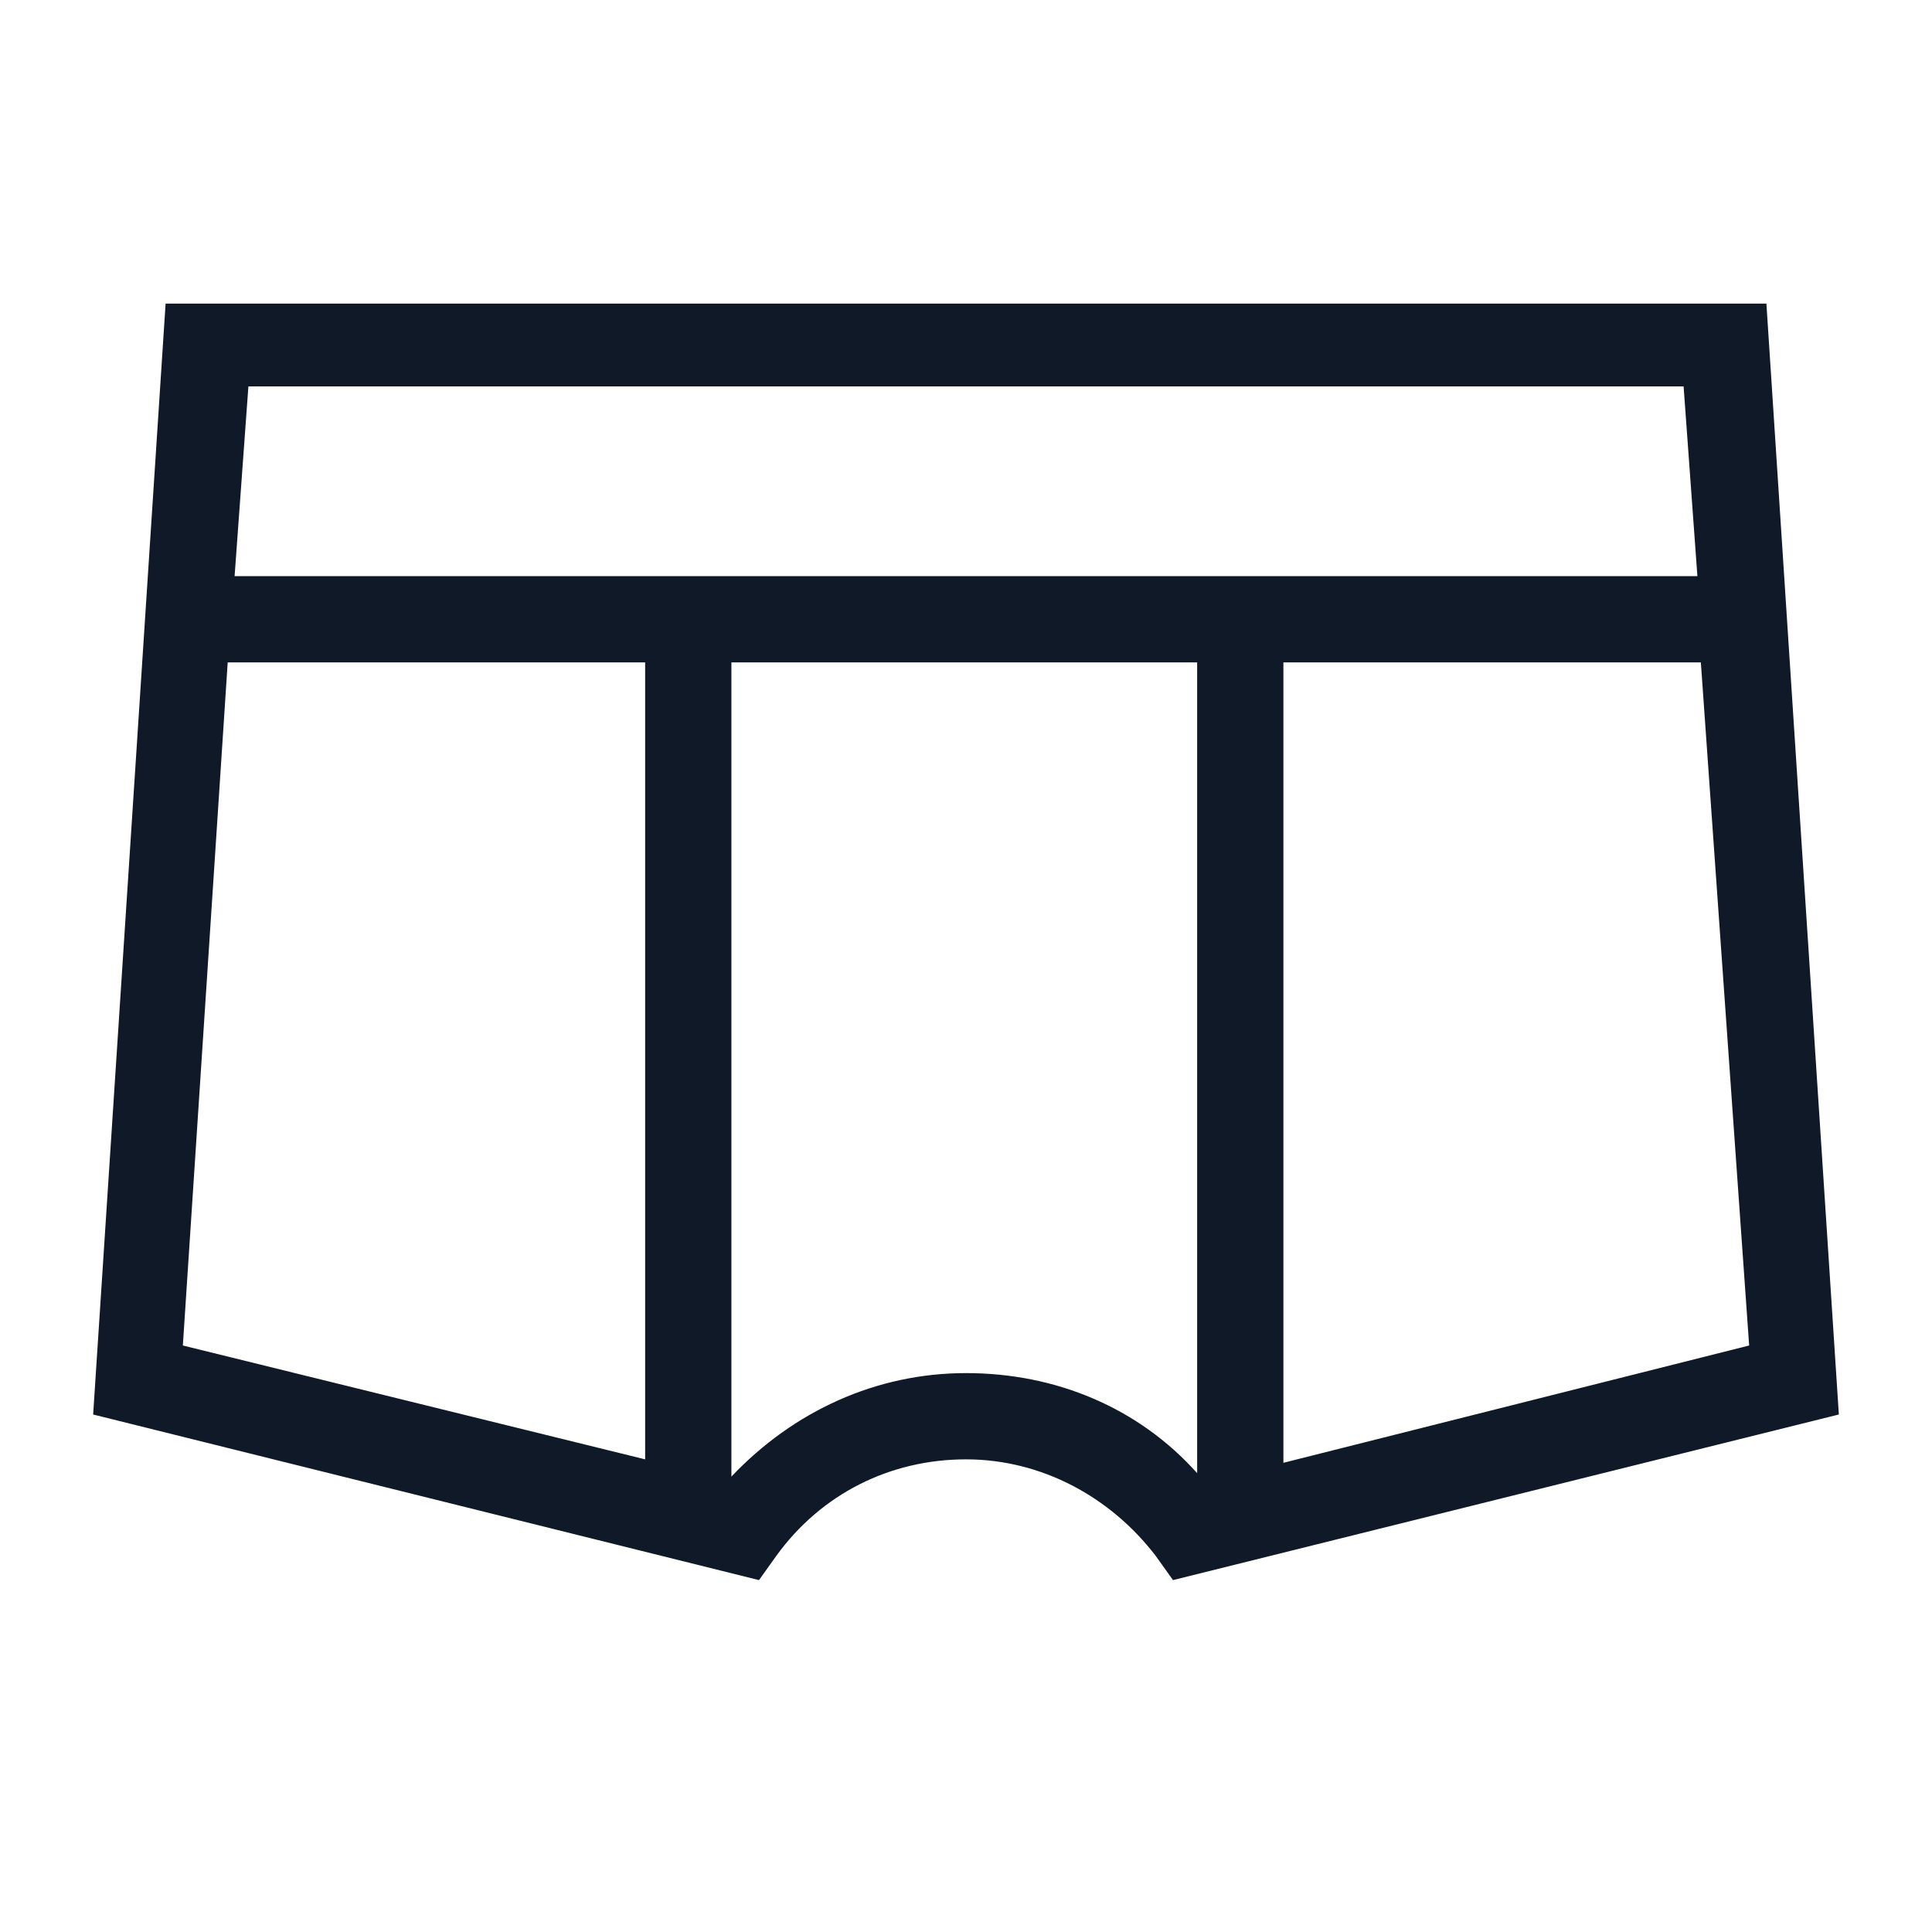 <?xml version="1.0" encoding="utf-8"?>
<!-- Generator: Adobe Illustrator 27.8.0, SVG Export Plug-In . SVG Version: 6.00 Build 0)  -->
<svg version="1.1" id="Layer_1" xmlns="http://www.w3.org/2000/svg" xmlns:xlink="http://www.w3.org/1999/xlink" x="0px" y="0px"
	 viewBox="0 0 56 56" style="enable-background:new 0 0 56 56;" xml:space="preserve">
<style type="text/css">
	.st0{fill:none;stroke:#101928;stroke-width:2.5;stroke-miterlimit:10;}
	.st1{fill:#101928;}
</style>
<path class="st0" d="M24.3,48.2"/>
<path class="st1" d="M51.2,8.8H4.8L2.7,41L22,45.8l0.5-0.7c1.3-1.8,3.3-2.8,5.5-2.8s4.2,1.1,5.5,2.8l0.5,0.7L53.3,41L51.2,8.8z
	 M48.8,11.2l0.4,5.5H6.8l0.4-5.5H48.8z M6.6,19.2h12.1v23.1L5.3,39L6.6,19.2z M28,39.8c-2.6,0-5,1.1-6.8,3V19.2h13.5v23.5
	C33,40.8,30.6,39.8,28,39.8z M37.2,42.4V19.2h12.1L50.7,39L37.2,42.4z"/>
</svg>
